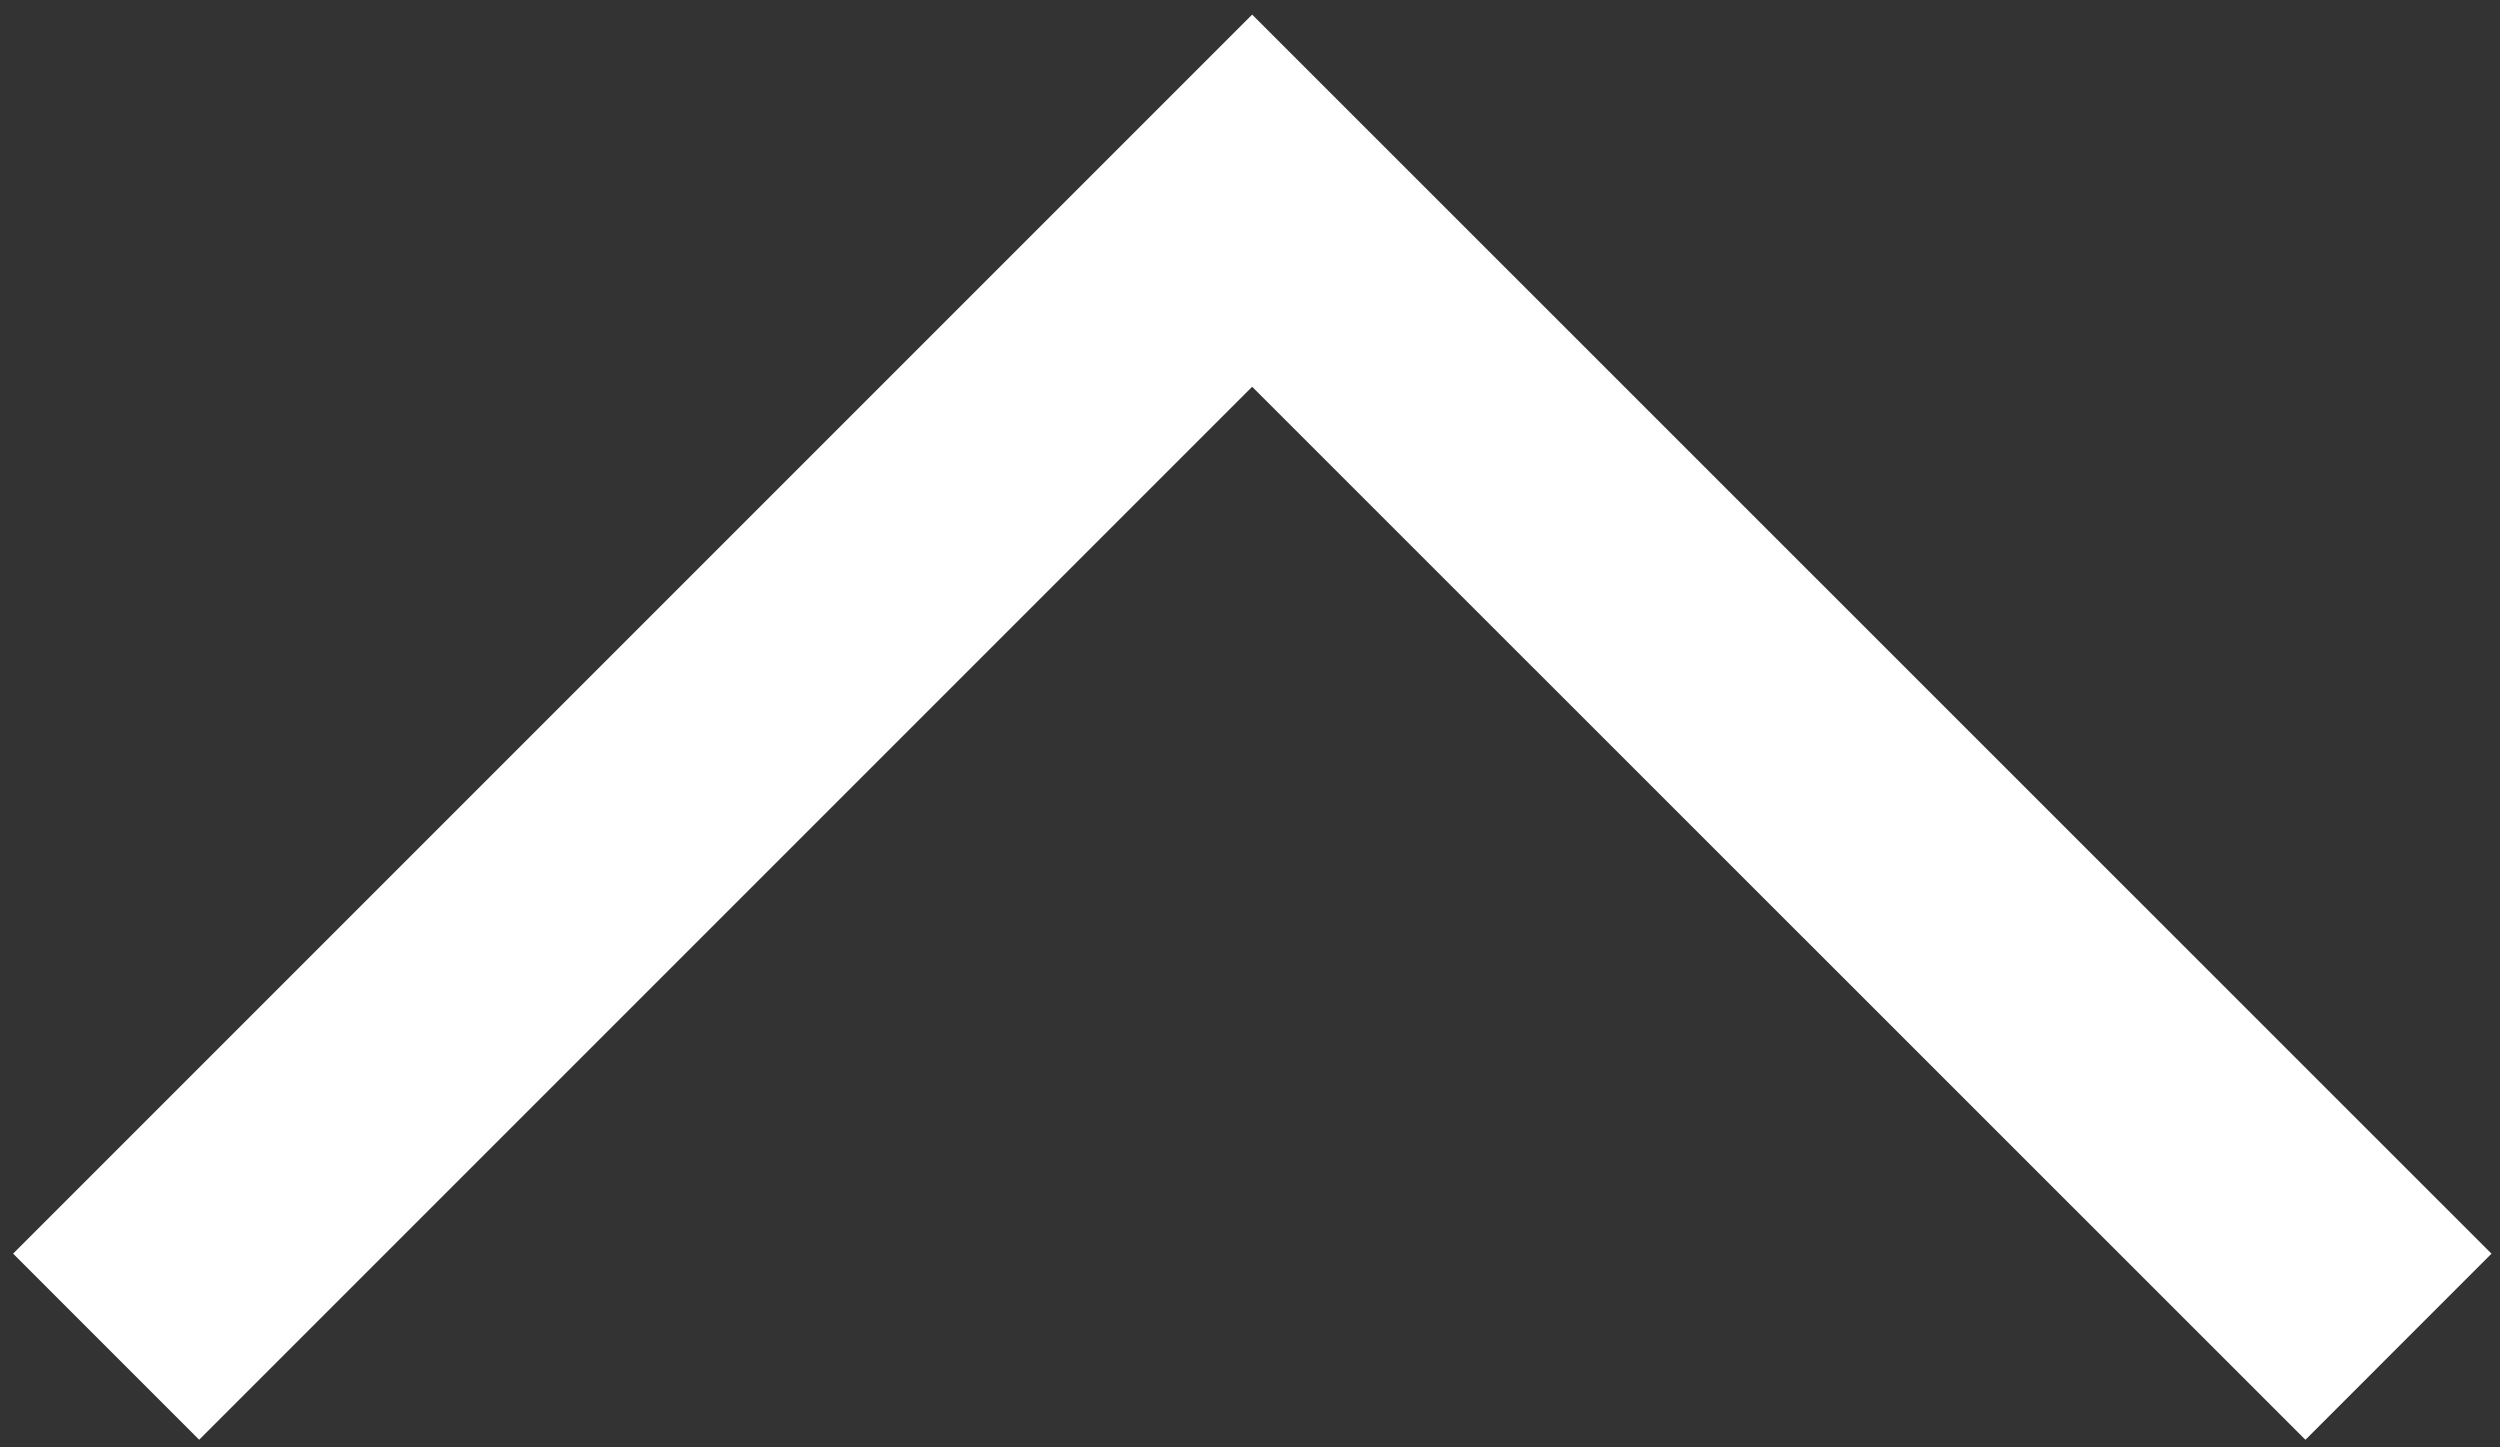 <?xml version="1.0" encoding="UTF-8" standalone="no"?>
<svg
   width="57"
   height="33"
   overflow="hidden"
   version="1.1"
   id="svg1377"
   xmlns="http://www.w3.org/2000/svg"
   xmlns:svg="http://www.w3.org/2000/svg">
  <rect width="100%" height="100%" fill="#333333" stroke="none"/>
  <defs
     id="defs1371">
    <clipPath
       id="clip0">
      <rect
         x="0"
         y="0"
         width="96"
         height="96"
         id="rect1368" />
    </clipPath>
  </defs>
  <g
     clip-path="url(#clip0)"
     id="g1375"
     transform="matrix(0,-1,-1,0,76.486,64.643)"
     style="fill:#ffffff">
    <path
       d="M 36.06,76.187 31.817,71.945 55.825,47.937 31.816,23.922 36.059,19.68 64.31,47.937 Z"
       fill="#000000"
       fill-rule="nonzero"
       fill-opacity="1"
       id="path1373"
       style="fill:#ffffff" />
  </g>
</svg>
